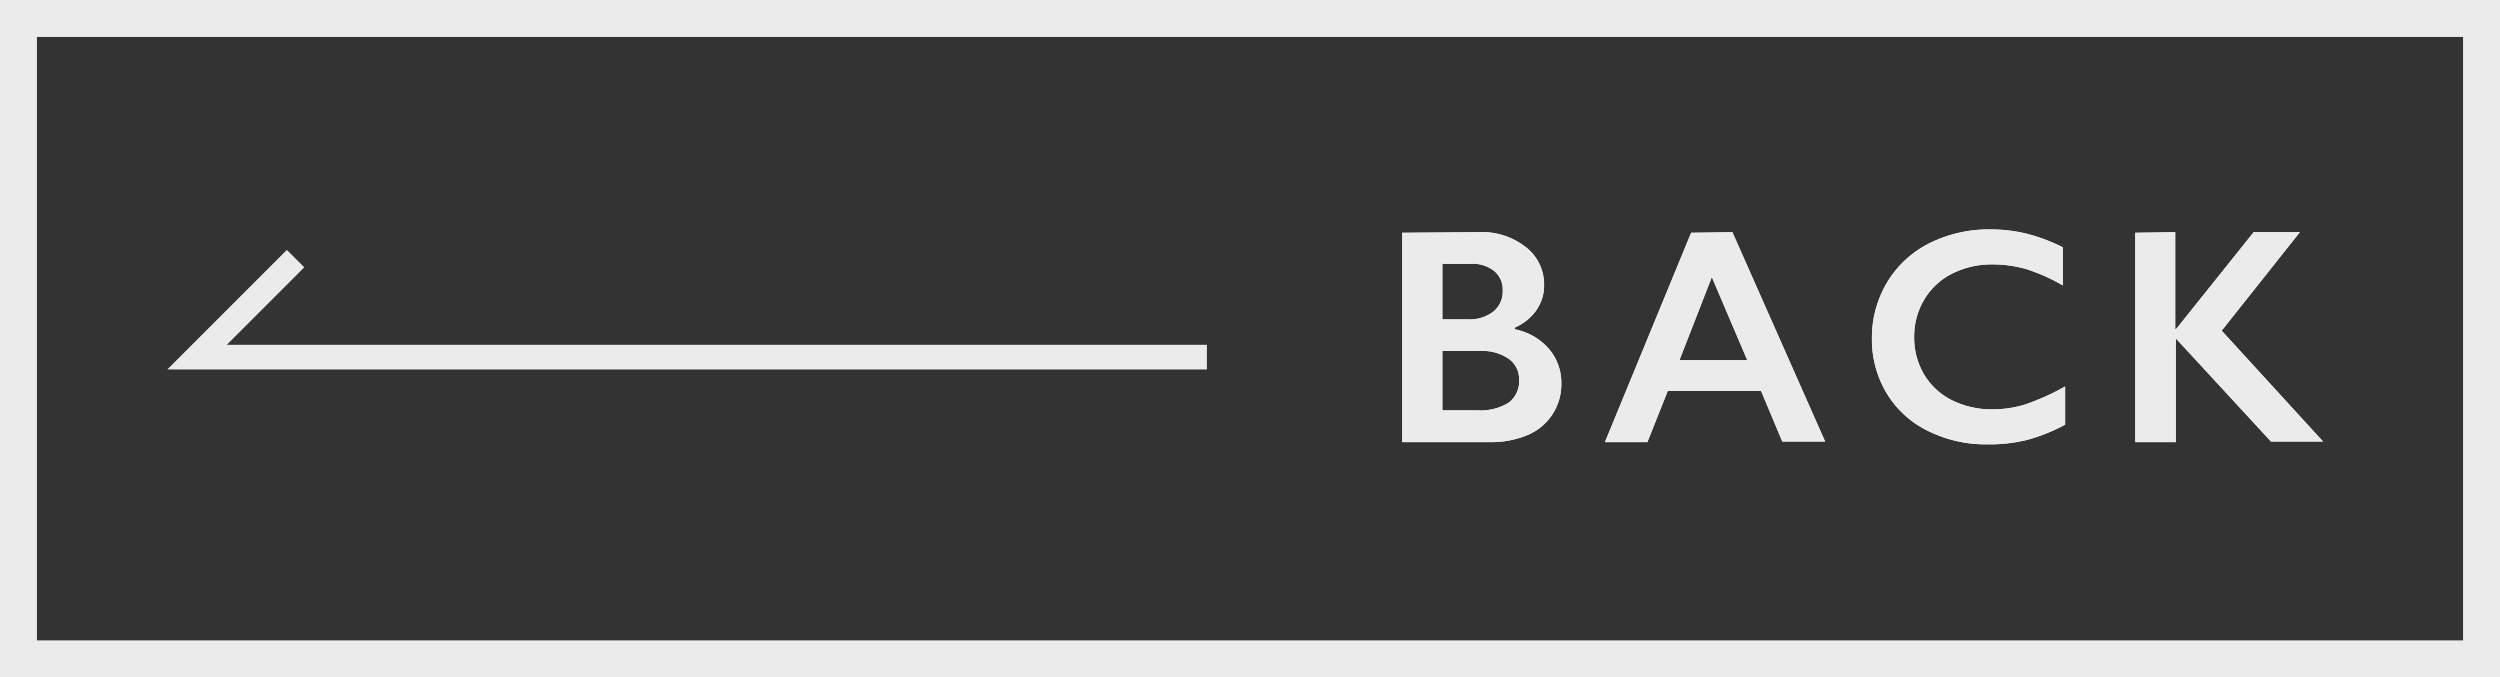 <svg xmlns="http://www.w3.org/2000/svg" viewBox="0 0 203 55" width="203" height="55">
    <rect x="0" y="0" width="203" height="55" fill="#333333" stroke="none"/>
    <g opacity=".9">
        <path fill="#fff" d="M120.08 18.85a5.76 5.76 0 0 1 3.82 1.22 3.81 3.81 0 0 1 1.48 3.05 3.53 3.53 0 0 1-.62 2.06A4.16 4.16 0 0 1 123 26.6v.14a4.87 4.87 0 0 1 2.78 1.6 4.22 4.22 0 0 1 1 2.79 4.45 4.45 0 0 1-2.78 4.21 7.59 7.59 0 0 1-3 .56h-7.14v-17zm-.88 7.08a3.11 3.11 0 0 0 2.06-.63 2.09 2.09 0 0 0 .76-1.73 1.93 1.93 0 0 0-.7-1.57 2.79 2.79 0 0 0-1.83-.58h-2.37v4.51zm.77 7.39a4.33 4.33 0 0 0 2.53-.62 2.15 2.15 0 0 0 .85-1.85 2 2 0 0 0-.85-1.72 3.71 3.71 0 0 0-2.27-.63h-3.11v4.82z"/>
        <path fill="#fff" d="M140.67 18.85l7.53 17h-3.48l-1.72-4.1h-7.58l-1.65 4.15h-3.45l7-17zm-4.3 10.4h5.51L139 22.5z"/>
        <path fill="#fff" d="M161.65 18.63a12.34 12.34 0 0 1 2.85.33 14.57 14.57 0 0 1 3 1.12v3.1a14.41 14.41 0 0 0-2.91-1.31 9.9 9.9 0 0 0-2.79-.4 7.14 7.14 0 0 0-3.29.75 5.53 5.53 0 0 0-2.27 2.12 5.84 5.84 0 0 0-.81 3 5.92 5.92 0 0 0 .8 3.06 5.49 5.49 0 0 0 2.27 2.1 7.28 7.28 0 0 0 3.3.74 8.83 8.83 0 0 0 2.68-.41 19.37 19.37 0 0 0 3.21-1.45v3.1a14.31 14.31 0 0 1-3.05 1.23 12.56 12.56 0 0 1-3.24.37 10.53 10.53 0 0 1-4.83-1.08 8 8 0 0 1-3.33-3 8.43 8.43 0 0 1-1.24-4.47 8.75 8.75 0 0 1 1.25-4.63 8.4 8.4 0 0 1 3.44-3.16 10.78 10.78 0 0 1 4.96-1.11z"/>
        <path fill="#fff" d="M176.63 18.85v7.87h.07l6.3-7.87h3.75l-6.35 8 8.23 9h-4.23l-7.72-8.37v8.42h-3.3v-17z"/>
        <path fill="#fff" d="M120.08 18.85a5.76 5.76 0 0 1 3.82 1.22 3.81 3.81 0 0 1 1.48 3.05 3.53 3.53 0 0 1-.62 2.06A4.16 4.16 0 0 1 123 26.6v.14a4.87 4.87 0 0 1 2.78 1.6 4.22 4.22 0 0 1 1 2.79 4.45 4.45 0 0 1-2.78 4.21 7.59 7.59 0 0 1-3 .56h-7.14v-17zm-.88 7.08a3.11 3.11 0 0 0 2.06-.63 2.09 2.09 0 0 0 .76-1.73 1.93 1.93 0 0 0-.7-1.57 2.79 2.79 0 0 0-1.83-.58h-2.37v4.51zm.77 7.39a4.33 4.33 0 0 0 2.53-.62 2.15 2.15 0 0 0 .85-1.85 2 2 0 0 0-.85-1.72 3.71 3.71 0 0 0-2.27-.63h-3.11v4.82z"/>
        <path fill="#fff" d="M140.67 18.85l7.53 17h-3.48l-1.72-4.1h-7.58l-1.65 4.15h-3.45l7-17zm-4.3 10.4h5.51L139 22.5z"/>
        <path fill="#fff" d="M161.65 18.63a12.34 12.34 0 0 1 2.85.33 14.57 14.57 0 0 1 3 1.12v3.1a14.41 14.41 0 0 0-2.91-1.31 9.9 9.9 0 0 0-2.79-.4 7.14 7.14 0 0 0-3.29.75 5.53 5.53 0 0 0-2.27 2.12 5.84 5.84 0 0 0-.81 3 5.92 5.92 0 0 0 .8 3.06 5.49 5.49 0 0 0 2.27 2.1 7.28 7.28 0 0 0 3.3.74 8.83 8.83 0 0 0 2.68-.41 19.37 19.37 0 0 0 3.21-1.45v3.1a14.31 14.31 0 0 1-3.05 1.23 12.56 12.56 0 0 1-3.24.37 10.53 10.53 0 0 1-4.83-1.08 8 8 0 0 1-3.33-3 8.43 8.43 0 0 1-1.24-4.47 8.75 8.75 0 0 1 1.25-4.63 8.4 8.4 0 0 1 3.44-3.16 10.78 10.78 0 0 1 4.96-1.11z"/>
        <path fill="#fff" d="M176.63 18.85v7.87h.07l6.3-7.87h3.75l-6.35 8 8.23 9h-4.23l-7.72-8.37v8.42h-3.3v-17z"/>
    </g>
    <path fill="#fff" opacity=".9" d="M200 3v49H3V3h197m3-3H0v55h203V0z"/>
    <path fill="none" stroke="#fff" stroke-miterlimit="10" stroke-width="2" opacity=".9" d="M98 29H16l8-8"/>
</svg>
